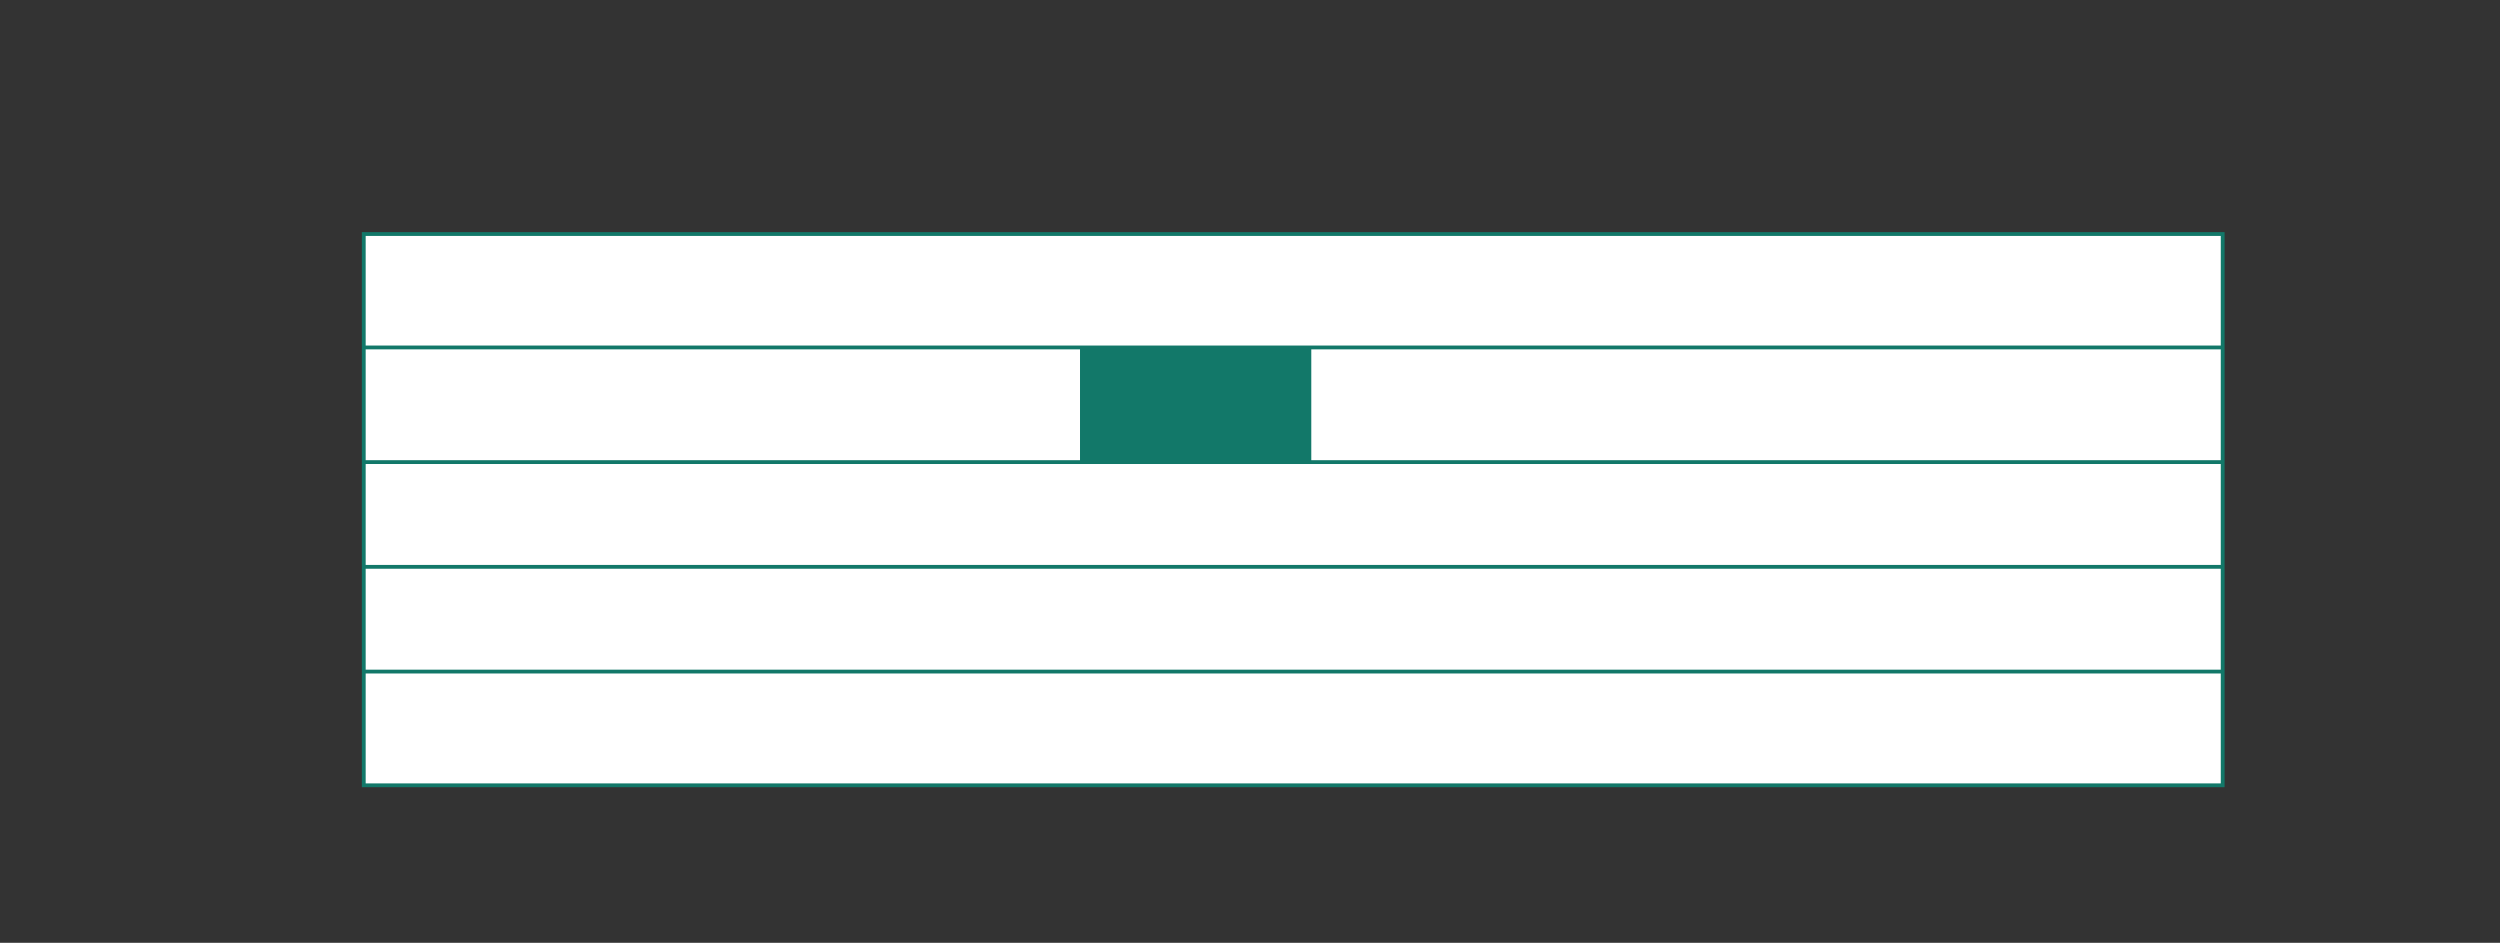 <?xml version="1.0" encoding="UTF-8"?><svg id="Vrstva_1" xmlns="http://www.w3.org/2000/svg" xmlns:xlink="http://www.w3.org/1999/xlink" viewBox="0 0 163.98 61.84"><rect x="0" y="0" width="163.98" height="61.84" fill="#333333" stroke="none"/><defs><style>.cls-1{clip-path:url(#clippath);}.cls-2,.cls-3,.cls-4{stroke-width:0px;}.cls-2,.cls-5{fill:none;}.cls-3{fill:#127869;}.cls-5{stroke:#127869;stroke-width:.25px;}.cls-4{fill:#fff;}</style><clipPath id="clippath"><rect class="cls-2" x="23.73" y="-334.99" width="476.31" height="455.48"/></clipPath></defs><rect class="cls-4" x="23.86" y="15.35" width="121.93" height="36.16"/><g class="cls-1"><rect class="cls-5" x="23.86" y="15.35" width="121.93" height="36.16"/><line class="cls-5" x1="23.86" y1="44.05" x2="145.79" y2="44.05"/><line class="cls-5" x1="23.86" y1="37.18" x2="145.79" y2="37.18"/><line class="cls-5" x1="23.86" y1="30.31" x2="145.79" y2="30.31"/><line class="cls-5" x1="23.86" y1="22.79" x2="145.79" y2="22.79"/></g><rect class="cls-3" x="70.84" y="22.88" width="15.17" height="7.37"/></svg>